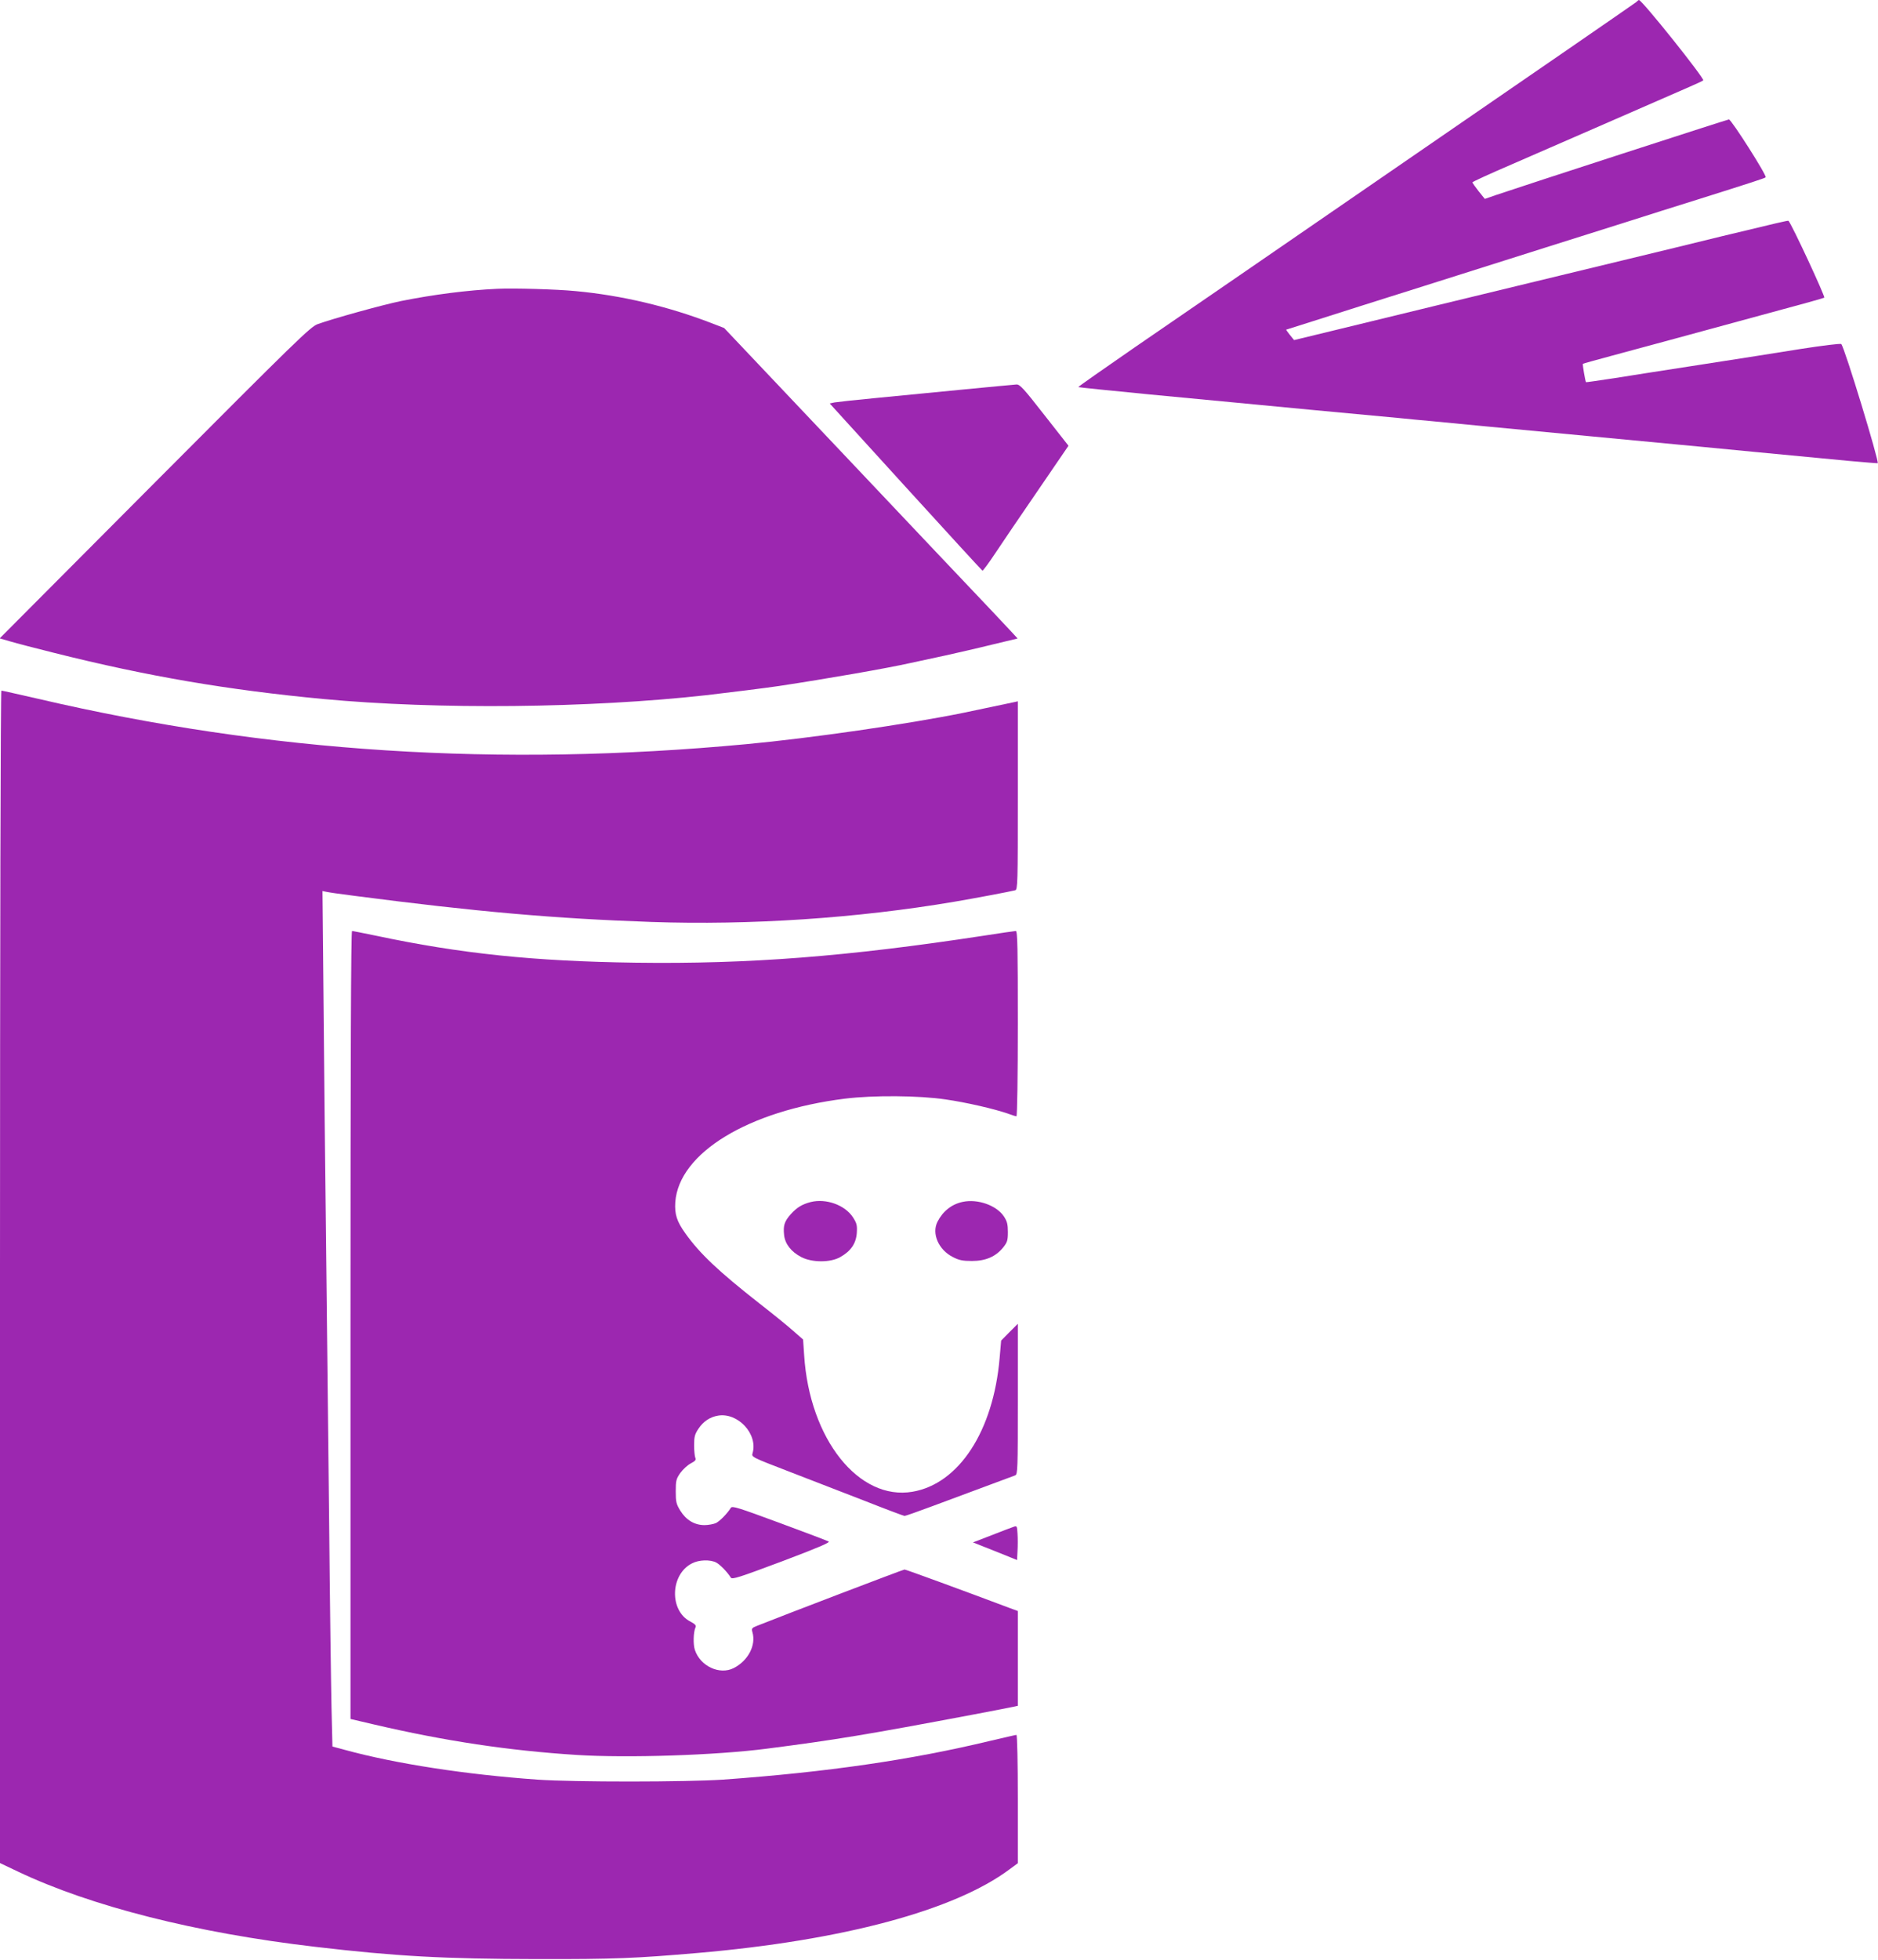 <?xml version="1.0" standalone="no"?>
<!DOCTYPE svg PUBLIC "-//W3C//DTD SVG 20010904//EN"
 "http://www.w3.org/TR/2001/REC-SVG-20010904/DTD/svg10.dtd">
<svg version="1.0" xmlns="http://www.w3.org/2000/svg"
 width="1227pt" height="1280pt" viewBox="0 0 1227 1280"
 preserveAspectRatio="xMidYMid meet">
<g transform="translate(0,1280) scale(0.1,-0.1)"
fill="#9c27b0" stroke="none">
<path d="M10690 12786 c-8 -7 -665 -460 -1460 -1006 -795 -547 -1612 -1109
-1817 -1249 -204 -141 -370 -257 -368 -259 2 -2 212 -23 467 -48 254 -24 510
-48 568 -54 100 -10 839 -80 1060 -100 58 -6 152 -15 210 -20 58 -6 530 -51
1050 -100 520 -49 992 -94 1050 -100 101 -10 238 -23 630 -60 102 -9 186 -16
188 -15 11 9 -216 755 -238 778 -4 5 -124 -10 -266 -32 -143 -23 -434 -69
-649 -102 -214 -33 -471 -73 -570 -89 -99 -15 -181 -27 -183 -26 -4 5 -24 118
-20 120 2 2 89 26 193 54 179 48 526 142 1120 304 143 38 262 72 264 74 7 7
-211 477 -234 502 -3 3 -75 -14 -440 -102 -165 -41 -435 -106 -600 -146 -165
-40 -444 -107 -620 -150 -176 -43 -464 -112 -640 -155 -176 -43 -457 -111
-625 -152 l-305 -74 -27 33 c-14 18 -26 34 -25 35 1 0 81 26 177 56 96 31 447
142 780 247 333 105 688 218 790 250 102 32 309 97 460 145 151 48 365 116
475 150 359 113 445 141 451 147 10 10 -224 377 -240 378 -9 0 -1353 -436
-1523 -494 l-72 -25 -41 51 c-22 28 -40 54 -40 57 0 4 116 57 258 118 324 141
1038 452 1156 504 49 21 91 41 94 44 11 11 -400 525 -420 525 -2 0 -10 -6 -18
-14z"/>
<path d="M3250 10914 c-197 -9 -420 -38 -630 -80 -121 -25 -443 -114 -545
-151 -46 -16 -145 -113 -1064 -1035 l-1013 -1017 69 -20 c37 -11 167 -45 288
-75 610 -153 1133 -242 1757 -301 747 -70 1739 -60 2503 25 140 16 403 49 475
60 323 49 707 116 858 150 48 10 152 33 232 50 80 18 217 49 305 71 88 21 161
39 163 39 2 0 -77 84 -175 188 -98 103 -530 559 -960 1014 l-782 826 -83 32
c-283 109 -586 181 -888 209 -123 12 -402 20 -510 15z"/>
<path d="M6280 10255 c-184 -18 -438 -43 -565 -55 -126 -12 -244 -25 -262 -28
l-32 -7 496 -545 c273 -300 499 -546 502 -547 3 -1 40 48 81 110 41 62 166
246 278 409 l203 297 -157 200 c-136 174 -160 201 -183 200 -14 -1 -177 -16
-361 -34z"/>
<path d="M0 4462 l0 -3829 118 -56 c476 -226 1161 -400 1942 -491 528 -62 841
-79 1450 -80 505 -1 645 5 1050 40 947 82 1678 278 2037 547 l53 39 0 419 c0
237 -4 419 -9 419 -5 0 -82 -18 -172 -39 -520 -125 -1065 -204 -1744 -253
-237 -16 -974 -17 -1215 0 -464 33 -923 103 -1256 194 l-82 22 -6 251 c-3 137
-11 705 -16 1260 -6 556 -15 1370 -20 1810 -5 440 -13 1130 -16 1533 l-7 733
24 -5 c25 -5 65 -11 189 -27 793 -103 1301 -148 1937 -170 643 -22 1340 24
1978 132 130 22 369 67 398 75 16 5 17 43 17 620 l0 614 -22 -5 c-27 -6 -232
-49 -333 -70 -364 -74 -999 -166 -1420 -205 -1616 -151 -3118 -55 -4624 296
-128 29 -237 54 -242 54 -5 0 -9 -1653 -9 -3828z"/>
<path d="M2290 4147 l0 -2573 158 -37 c459 -107 878 -170 1321 -198 331 -21
911 -2 1241 41 451 58 655 92 1355 224 132 25 250 48 263 51 l22 5 0 309 0
310 -57 21 c-292 110 -674 250 -683 250 -9 0 -784 -296 -962 -367 -36 -14 -39
-18 -32 -42 25 -85 -28 -187 -123 -235 -92 -46 -218 13 -253 119 -12 36 -10
116 4 147 6 13 -2 21 -33 38 -139 70 -133 308 10 380 45 24 118 26 158 6 26
-14 72 -61 96 -99 9 -13 53 1 333 106 233 88 318 124 306 130 -9 5 -154 60
-322 122 -268 99 -308 112 -317 98 -23 -37 -70 -85 -96 -99 -15 -7 -50 -14
-76 -14 -65 0 -120 33 -158 94 -27 44 -30 58 -30 127 0 70 3 81 30 120 17 23
47 51 68 62 29 15 36 23 30 36 -4 9 -8 46 -8 82 0 55 4 72 28 108 32 48 75 77
128 86 130 22 262 -120 226 -245 -8 -25 -4 -27 230 -117 131 -51 354 -137 496
-192 142 -56 262 -101 267 -101 6 0 89 29 185 65 295 110 519 193 538 200 16
7 17 40 17 498 l0 492 -55 -55 -54 -55 -10 -115 c-41 -475 -265 -820 -569
-872 -351 -60 -673 344 -708 891 l-7 103 -66 58 c-36 32 -136 113 -221 179
-266 209 -388 324 -482 456 -56 78 -71 125 -66 204 23 321 476 597 1108 676
184 23 485 21 658 -5 133 -19 321 -62 411 -94 24 -9 47 -16 52 -16 5 0 9 266
9 605 0 489 -2 605 -13 605 -7 0 -103 -14 -212 -31 -891 -136 -1532 -186
-2273 -176 -661 9 -1144 59 -1699 177 -79 16 -147 30 -153 30 -7 0 -10 -855
-10 -2573z"/>
<path d="M5297 4950 c-57 -15 -90 -35 -130 -79 -42 -47 -51 -75 -44 -137 6
-58 47 -110 113 -144 70 -36 190 -36 253 0 70 39 104 89 109 158 3 50 0 63
-25 102 -52 80 -175 125 -276 100z"/>
<path d="M6290 4951 c-72 -15 -130 -61 -165 -130 -39 -77 7 -183 100 -230 40
-21 64 -26 125 -26 90 0 155 28 204 88 27 34 31 46 31 101 0 51 -5 70 -26 102
-48 72 -171 116 -269 95z"/>
<path d="M6620 2828 c-14 -5 -79 -29 -144 -55 l-119 -46 144 -57 144 -58 3 59
c2 33 2 84 0 113 -3 52 -4 53 -28 44z"/>
</g>
</svg>
